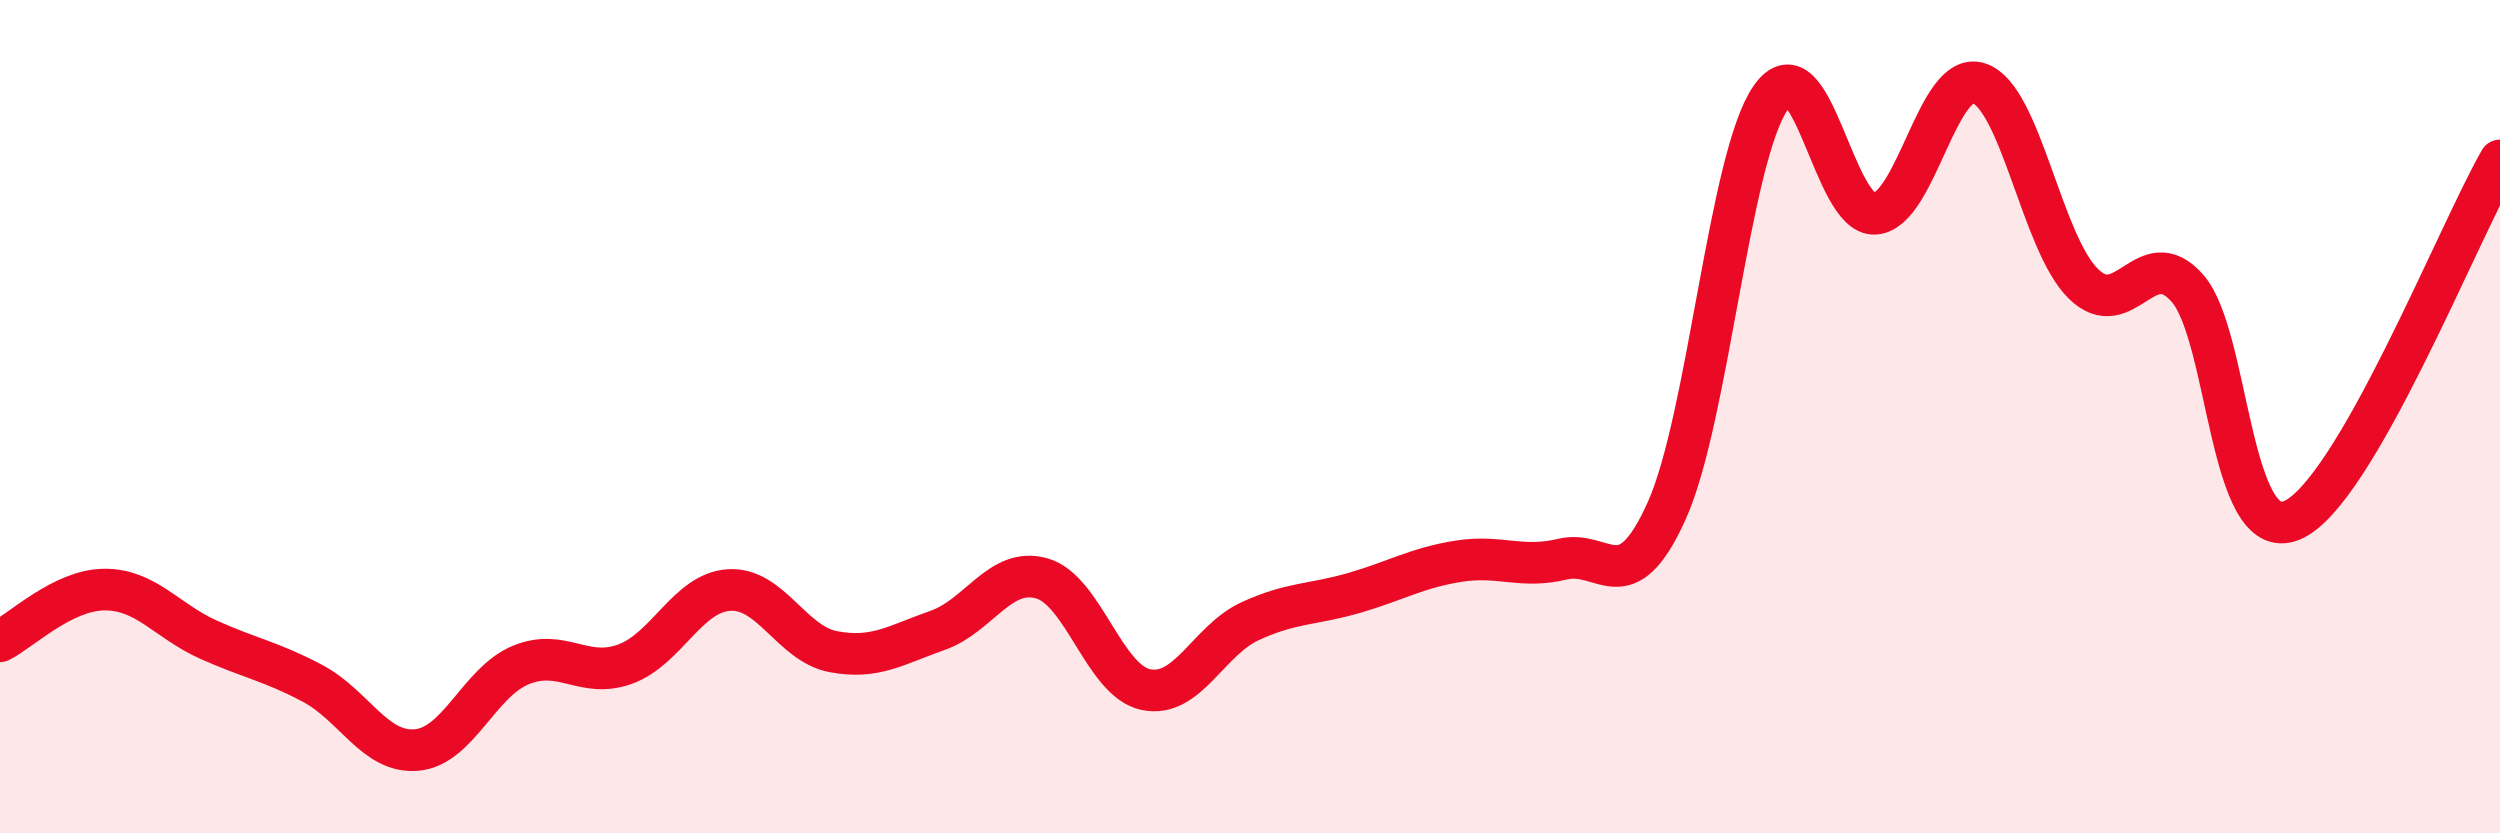 
    <svg width="60" height="20" viewBox="0 0 60 20" xmlns="http://www.w3.org/2000/svg">
      <path
        d="M 0,15.39 C 0.5,15.14 1.5,14.16 2.5,14.15 C 3.5,14.14 4,14.9 5,15.35 C 6,15.8 6.5,15.87 7.5,16.4 C 8.5,16.93 9,18.09 10,18 C 11,17.91 11.5,16.37 12.5,15.96 C 13.5,15.55 14,16.3 15,15.94 C 16,15.58 16.5,14.22 17.5,14.16 C 18.5,14.1 19,15.45 20,15.64 C 21,15.83 21.5,15.48 22.5,15.13 C 23.5,14.78 24,13.6 25,13.88 C 26,14.16 26.5,16.34 27.5,16.55 C 28.5,16.76 29,15.37 30,14.91 C 31,14.45 31.5,14.52 32.5,14.23 C 33.5,13.94 34,13.63 35,13.47 C 36,13.31 36.5,13.66 37.5,13.42 C 38.5,13.18 39,14.48 40,12.26 C 41,10.04 41.5,3.77 42.5,2.34 C 43.5,0.91 44,5.2 45,5.13 C 46,5.06 46.5,1.66 47.5,2 C 48.5,2.34 49,5.83 50,6.81 C 51,7.79 51.5,5.78 52.5,6.92 C 53.5,8.06 53.5,13.1 55,12.49 C 56.5,11.88 59,5.58 60,3.85L60 20L0 20Z"
        fill="#EB0A25"
        opacity="0.1"
        stroke-linecap="round"
        stroke-linejoin="round"
      />
      <path
        d="M 0,15.39 C 0.5,15.14 1.5,14.16 2.5,14.15 C 3.5,14.14 4,14.9 5,15.35 C 6,15.8 6.5,15.87 7.5,16.4 C 8.5,16.93 9,18.09 10,18 C 11,17.91 11.5,16.37 12.5,15.96 C 13.5,15.55 14,16.3 15,15.94 C 16,15.58 16.5,14.22 17.5,14.16 C 18.5,14.1 19,15.45 20,15.64 C 21,15.83 21.5,15.48 22.5,15.13 C 23.5,14.78 24,13.6 25,13.88 C 26,14.16 26.5,16.34 27.5,16.55 C 28.5,16.76 29,15.37 30,14.91 C 31,14.45 31.5,14.52 32.5,14.23 C 33.5,13.94 34,13.63 35,13.47 C 36,13.31 36.5,13.66 37.5,13.42 C 38.5,13.18 39,14.48 40,12.26 C 41,10.04 41.5,3.77 42.5,2.34 C 43.5,0.91 44,5.2 45,5.13 C 46,5.06 46.5,1.66 47.5,2 C 48.5,2.34 49,5.83 50,6.81 C 51,7.79 51.5,5.78 52.5,6.92 C 53.5,8.06 53.5,13.1 55,12.49 C 56.5,11.88 59,5.58 60,3.85"
        stroke="#EB0A25"
        stroke-width="1"
        fill="none"
        stroke-linecap="round"
        stroke-linejoin="round"
      />
    </svg>
  